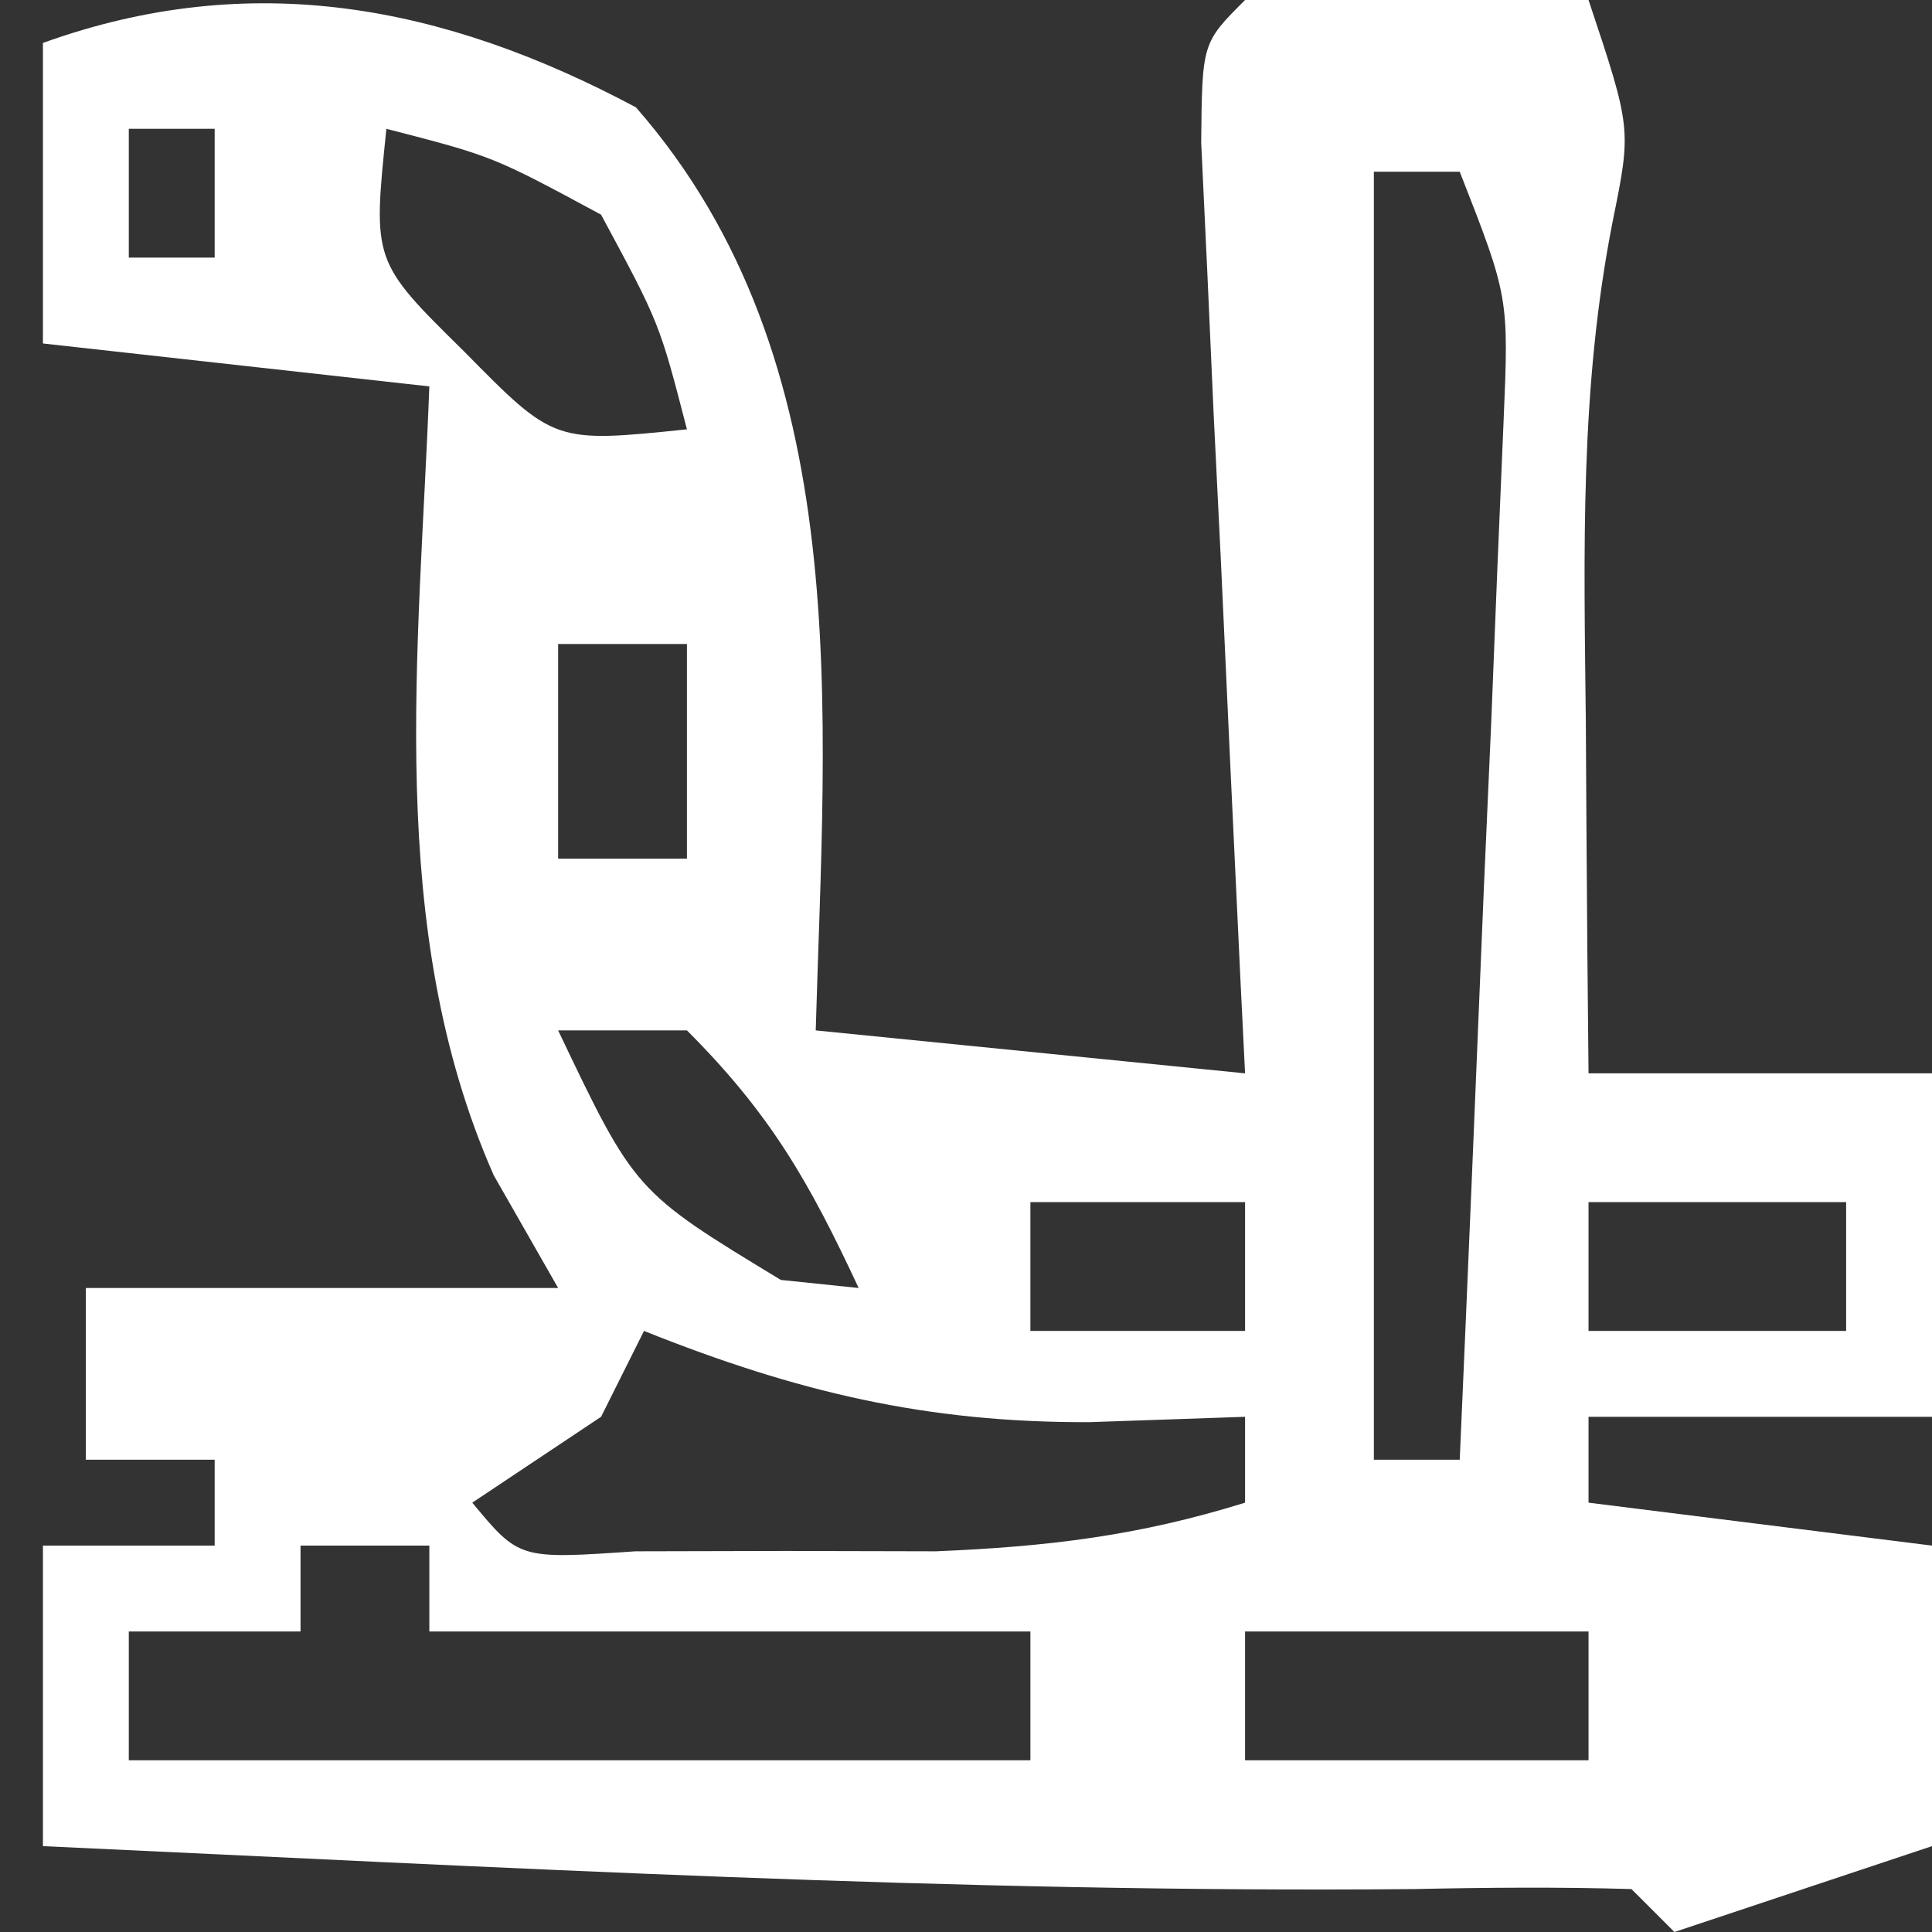 <?xml version="1.0" encoding="UTF-8"?>
<svg version="1.1" xmlns="http://www.w3.org/2000/svg" width="45" height="45">
<rect width="100%" height="100%" fill="#333333" stroke="none"/>
<path d="M0 0 C5.162 5.899 4.397 14.073 4.188 21.5 C7.487 21.83 10.787 22.16 14.188 22.5 C14.134 21.417 14.134 21.417 14.08 20.313 C13.923 17.063 13.774 13.813 13.625 10.562 C13.569 9.426 13.513 8.29 13.455 7.119 C13.407 6.04 13.358 4.96 13.309 3.848 C13.261 2.847 13.214 1.847 13.166 0.817 C13.188 -1.5 13.188 -1.5 14.188 -2.5 C16.858 -2.641 19.512 -2.542 22.188 -2.5 C23.188 0.5 23.188 0.5 22.754 2.637 C21.981 6.546 22.082 10.339 22.125 14.312 C22.13 15.101 22.134 15.889 22.139 16.701 C22.15 18.634 22.168 20.567 22.188 22.5 C24.828 22.5 27.468 22.5 30.188 22.5 C30.188 25.14 30.188 27.78 30.188 30.5 C27.547 30.5 24.907 30.5 22.188 30.5 C22.188 31.16 22.188 31.82 22.188 32.5 C24.828 32.83 27.468 33.16 30.188 33.5 C30.188 35.81 30.188 38.12 30.188 40.5 C28.207 41.16 26.227 41.82 24.188 42.5 C23.858 42.17 23.527 41.84 23.188 41.5 C21.501 41.45 19.812 41.464 18.125 41.5 C7.47 41.596 -3.171 40.989 -13.812 40.5 C-13.812 38.19 -13.812 35.88 -13.812 33.5 C-12.492 33.5 -11.172 33.5 -9.812 33.5 C-9.812 32.84 -9.812 32.18 -9.812 31.5 C-10.803 31.5 -11.793 31.5 -12.812 31.5 C-12.812 30.18 -12.812 28.86 -12.812 27.5 C-9.182 27.5 -5.553 27.5 -1.812 27.5 C-2.308 26.634 -2.803 25.767 -3.312 24.875 C-5.855 19.109 -5.043 12.66 -4.812 6.5 C-7.782 6.17 -10.752 5.84 -13.812 5.5 C-13.812 3.19 -13.812 0.88 -13.812 -1.5 C-8.957 -3.248 -4.472 -2.385 0 0 Z M-11.812 0.5 C-11.812 1.49 -11.812 2.48 -11.812 3.5 C-11.152 3.5 -10.492 3.5 -9.812 3.5 C-9.812 2.51 -9.812 1.52 -9.812 0.5 C-10.473 0.5 -11.133 0.5 -11.812 0.5 Z M-5.812 0.5 C-6.132 3.588 -6.132 3.588 -4 5.688 C-1.901 7.819 -1.901 7.819 1.188 7.5 C0.548 5.024 0.548 5.024 -0.812 2.5 C-3.336 1.139 -3.336 1.139 -5.812 0.5 Z M17.188 1.5 C17.188 11.4 17.188 21.3 17.188 31.5 C17.848 31.5 18.508 31.5 19.188 31.5 C19.384 27.063 19.568 22.625 19.75 18.188 C19.806 16.925 19.862 15.662 19.92 14.361 C19.968 13.153 20.017 11.944 20.066 10.699 C20.114 9.584 20.161 8.468 20.209 7.319 C20.332 4.419 20.332 4.419 19.188 1.5 C18.527 1.5 17.867 1.5 17.188 1.5 Z M-1.812 12.5 C-1.812 14.15 -1.812 15.8 -1.812 17.5 C-0.823 17.5 0.168 17.5 1.188 17.5 C1.188 15.85 1.188 14.2 1.188 12.5 C0.198 12.5 -0.792 12.5 -1.812 12.5 Z M-1.812 21.5 C-0.023 25.252 -0.023 25.252 3.375 27.312 C3.973 27.374 4.571 27.436 5.188 27.5 C4.036 25.032 3.14 23.452 1.188 21.5 C0.198 21.5 -0.792 21.5 -1.812 21.5 Z M9.188 25.5 C9.188 26.49 9.188 27.48 9.188 28.5 C10.838 28.5 12.488 28.5 14.188 28.5 C14.188 27.51 14.188 26.52 14.188 25.5 C12.537 25.5 10.887 25.5 9.188 25.5 Z M22.188 25.5 C22.188 26.49 22.188 27.48 22.188 28.5 C24.168 28.5 26.148 28.5 28.188 28.5 C28.188 27.51 28.188 26.52 28.188 25.5 C26.207 25.5 24.227 25.5 22.188 25.5 Z M0.188 28.5 C-0.142 29.16 -0.472 29.82 -0.812 30.5 C-1.802 31.16 -2.792 31.82 -3.812 32.5 C-2.717 33.819 -2.717 33.819 -0.012 33.633 C1.147 33.63 2.306 33.628 3.5 33.625 C4.651 33.628 5.802 33.63 6.988 33.633 C9.6 33.524 11.711 33.271 14.188 32.5 C14.188 31.84 14.188 31.18 14.188 30.5 C12.393 30.562 12.393 30.562 10.562 30.625 C6.764 30.639 3.738 29.92 0.188 28.5 Z M-7.812 33.5 C-7.812 34.16 -7.812 34.82 -7.812 35.5 C-9.133 35.5 -10.453 35.5 -11.812 35.5 C-11.812 36.49 -11.812 37.48 -11.812 38.5 C-4.883 38.5 2.047 38.5 9.188 38.5 C9.188 37.51 9.188 36.52 9.188 35.5 C4.567 35.5 -0.052 35.5 -4.812 35.5 C-4.812 34.84 -4.812 34.18 -4.812 33.5 C-5.803 33.5 -6.793 33.5 -7.812 33.5 Z M14.188 35.5 C14.188 36.49 14.188 37.48 14.188 38.5 C16.828 38.5 19.468 38.5 22.188 38.5 C22.188 37.51 22.188 36.52 22.188 35.5 C19.547 35.5 16.907 35.5 14.188 35.5 Z M27.188 35.5 C28.188 38.5 28.188 38.5 28.188 38.5 Z " fill="#FFFFFF" transform="translate(14.812,2.5)"/>
</svg>

